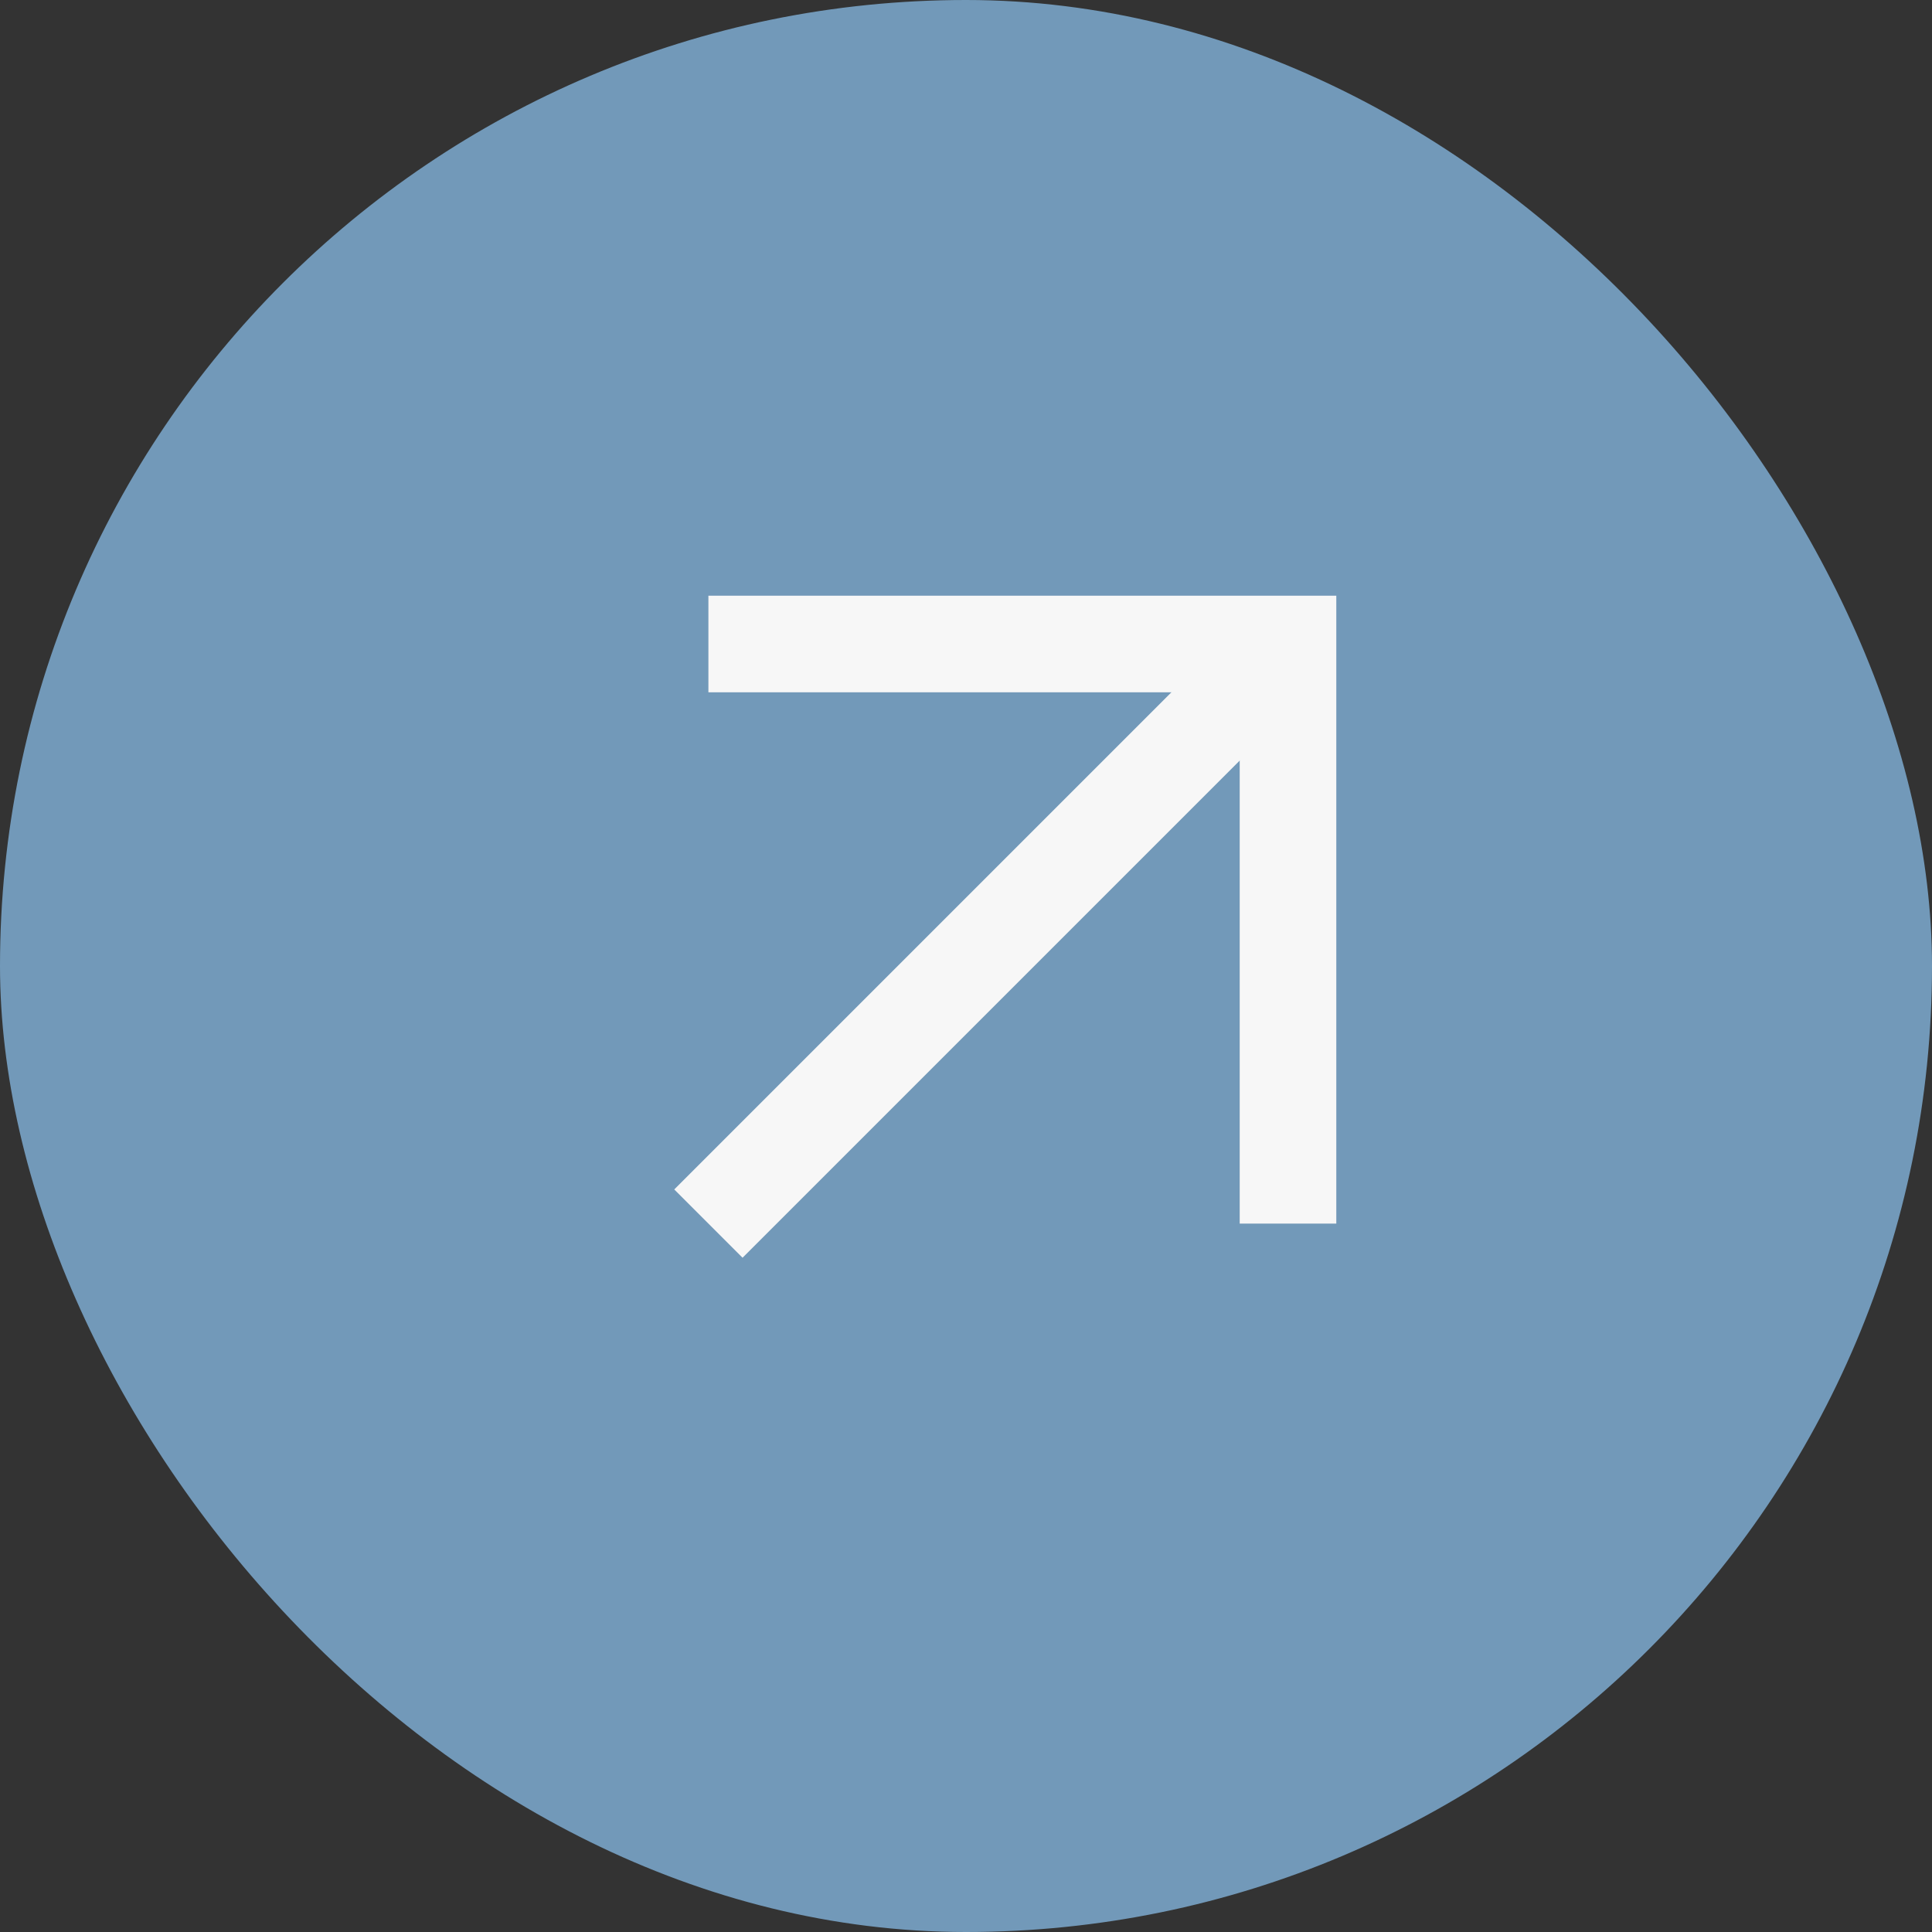 <?xml version="1.0" encoding="UTF-8"?> <svg xmlns="http://www.w3.org/2000/svg" width="30" height="30" viewBox="0 0 30 30" fill="none"><rect x="0" y="0" width="30" height="30" fill="#333333" stroke="none"/> <rect width="30" height="30" rx="15" fill="#7299B9"></rect> <path d="M20 19L20 10L11 10" stroke="#F7F7F7" stroke-width="1.5"></path> <path d="M20 10L11 19" stroke="#F7F7F7" stroke-width="1.5"></path> </svg> 